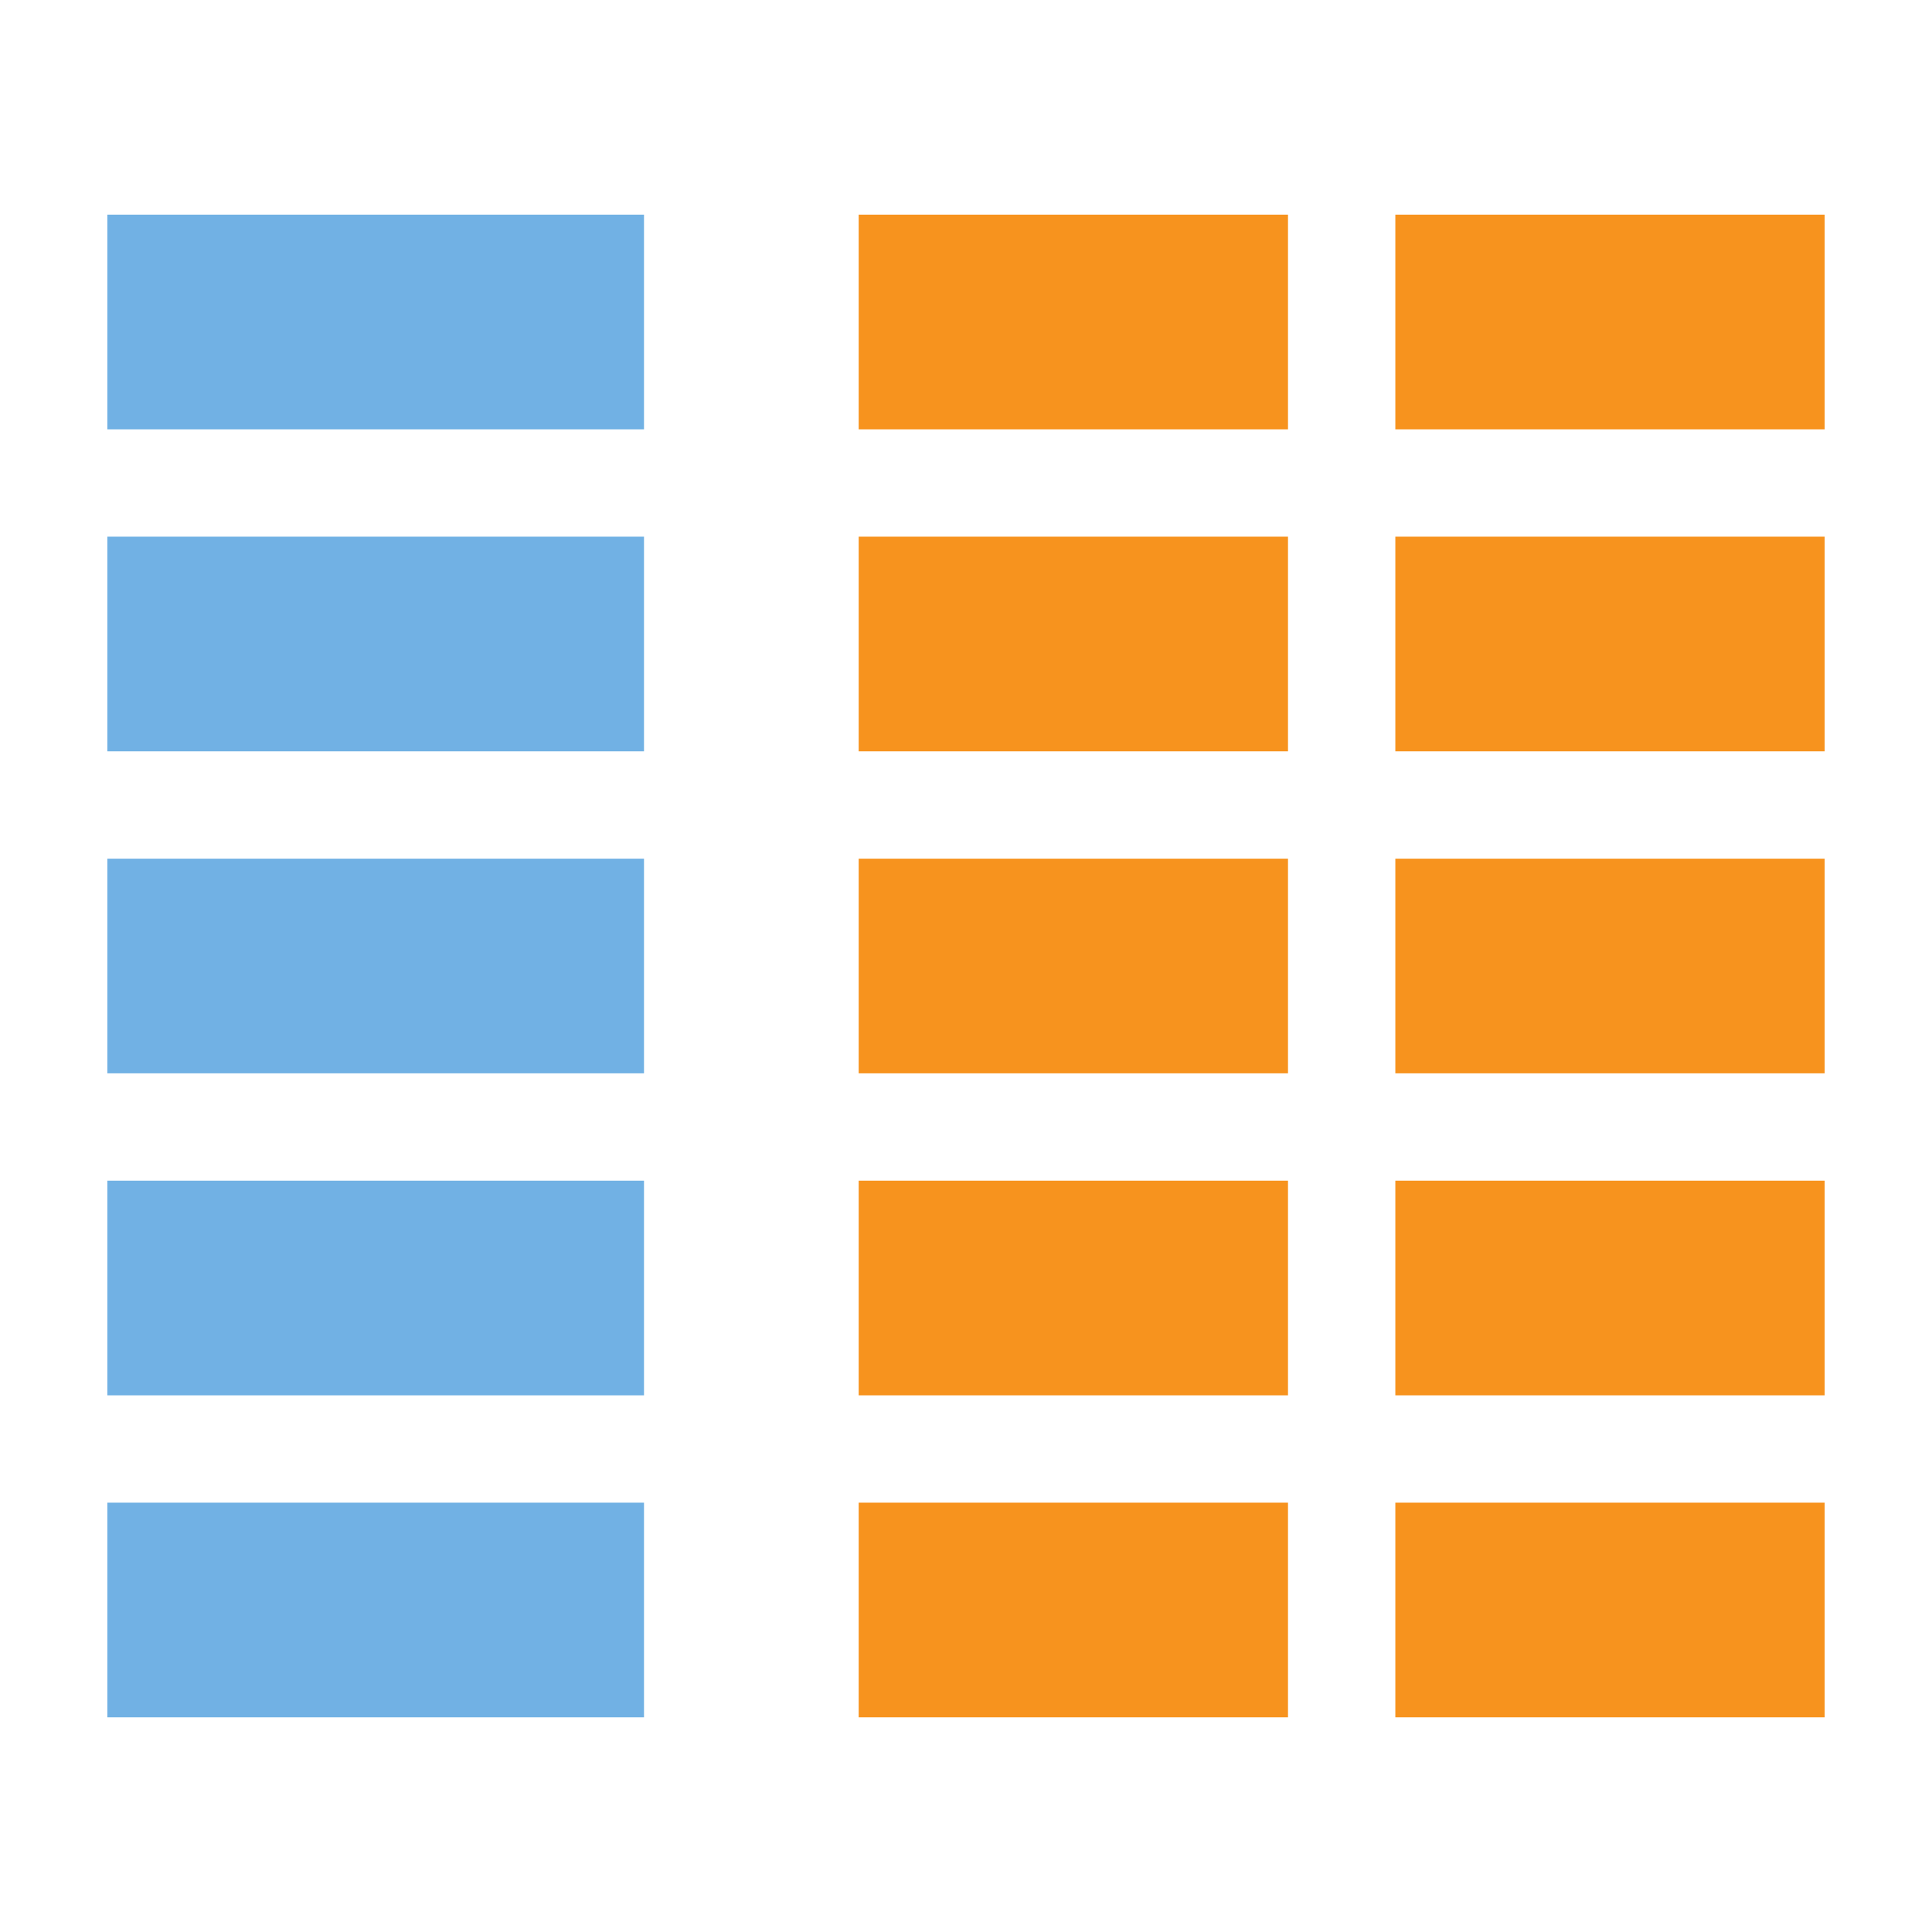 <?xml version="1.0" encoding="utf-8"?>
<!DOCTYPE svg PUBLIC "-//W3C//DTD SVG 1.1//EN" "http://www.w3.org/Graphics/SVG/1.1/DTD/svg11.dtd">
<svg version="1.1" id="img" xmlns="http://www.w3.org/2000/svg" xmlns:xlink="http://www.w3.org/1999/xlink" x="0px" y="0px"
	 width="18px" height="18px" viewBox="0 0 18 18" style="enable-background:new 0 0 18 18;" xml:space="preserve">
<g id="dsa-rows.default">
	<rect x="1" y="2" style="fill:#71B1E4;" width="5" height="2"/>
	<rect x="1" y="5" style="fill:#71B1E4;" width="5" height="2"/>
	<rect x="1" y="8" style="fill:#71B1E4;" width="5" height="2"/>
	<rect x="1" y="11" style="fill:#71B1E4;" width="5" height="2"/>
	<rect x="1" y="14" style="fill:#71B1E4;" width="5" height="2"/>
	<rect x="13" y="2" style="fill:#F7931E;" width="4" height="2"/>
	<rect x="13" y="5" style="fill:#F7931E;" width="4" height="2"/>
	<rect x="13" y="8" style="fill:#F7931E;" width="4" height="2"/>
	<rect x="13" y="11" style="fill:#F7931E;" width="4" height="2"/>
	<rect x="13" y="14" style="fill:#F7931E;" width="4" height="2"/>
	<rect x="8" y="2" style="fill:#F7931E;" width="4" height="2"/>
	<rect x="8" y="5" style="fill:#F7931E;" width="4" height="2"/>
	<rect x="8" y="8" style="fill:#F7931E;" width="4" height="2"/>
	<rect x="8" y="11" style="fill:#F7931E;" width="4" height="2"/>
	<rect x="8" y="14" style="fill:#F7931E;" width="4" height="2"/>
</g>
</svg>
